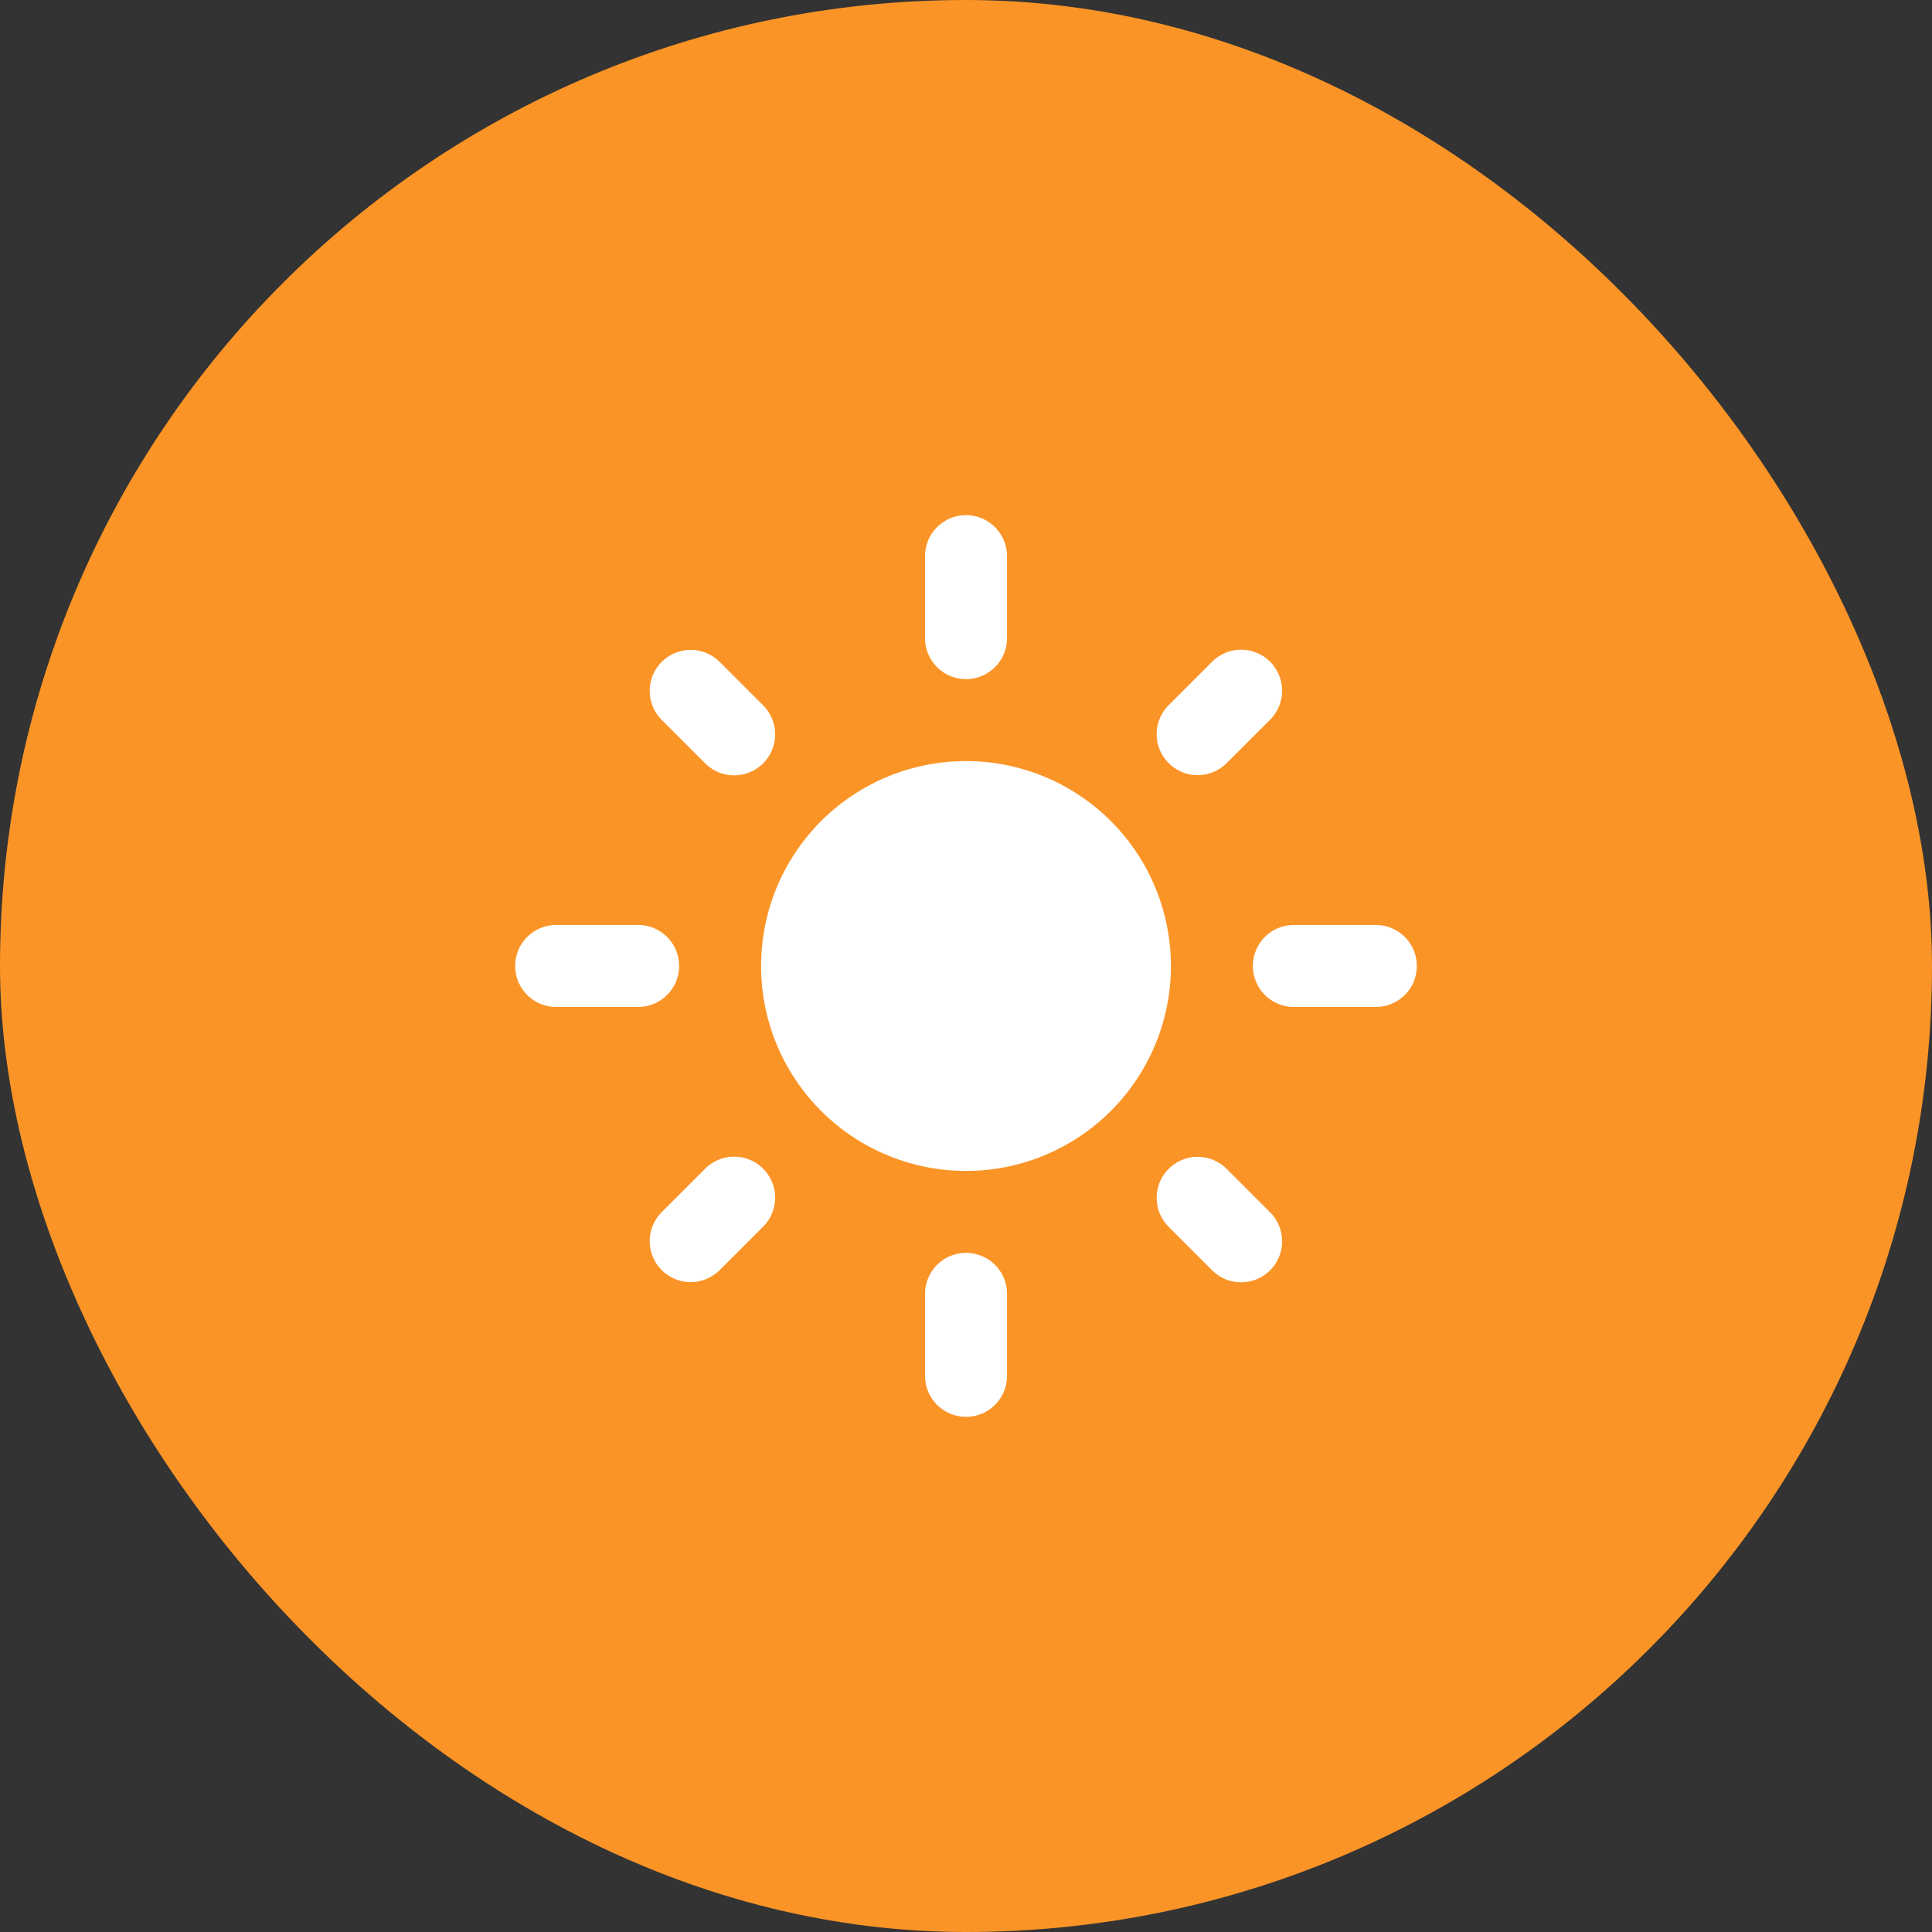 <svg xmlns="http://www.w3.org/2000/svg" width="30" height="30" viewBox="0 0 30 30"><rect x="0" y="0" width="30" height="30" fill="#333333" stroke="none"/><g id="light" transform="translate(0.017)"><rect id="bg" width="30" height="30" rx="15" transform="translate(-0.017)" fill="#fb9426"/><path id="icon" d="M8 4.818A3.182 3.182.0 1011.182 8 3.183 3.183.0 008 4.818zM1.636 8.636H2.909a.636.636.0 000-1.273H1.636a.636.636.0 100 1.273zm11.455.0h1.273a.636.636.0 100-1.273H13.091a.636.636.0 000 1.273zm-5.727-7V2.909a.636.636.0 001.273.0V1.636a.636.636.0 10-1.273.0zm0 11.455v1.273a.636.636.0 101.273.0V13.091a.636.636.0 00-1.273.0zM4.175 3.278a.634.634.0 00-.9.9l.675.675a.634.634.0 10.9-.9zm7.872 7.872a.634.634.0 10-.9.9l.675.675a.634.634.0 00.9-.9zm.675-6.975a.634.634.0 00-.9-.9l-.675.675a.634.634.0 10.9.9zM4.85 12.047a.634.634.0 10-.9-.9l-.675.675a.634.634.0 00.9.9z" transform="translate(6.983 7)" fill="#fff"/></g></svg>